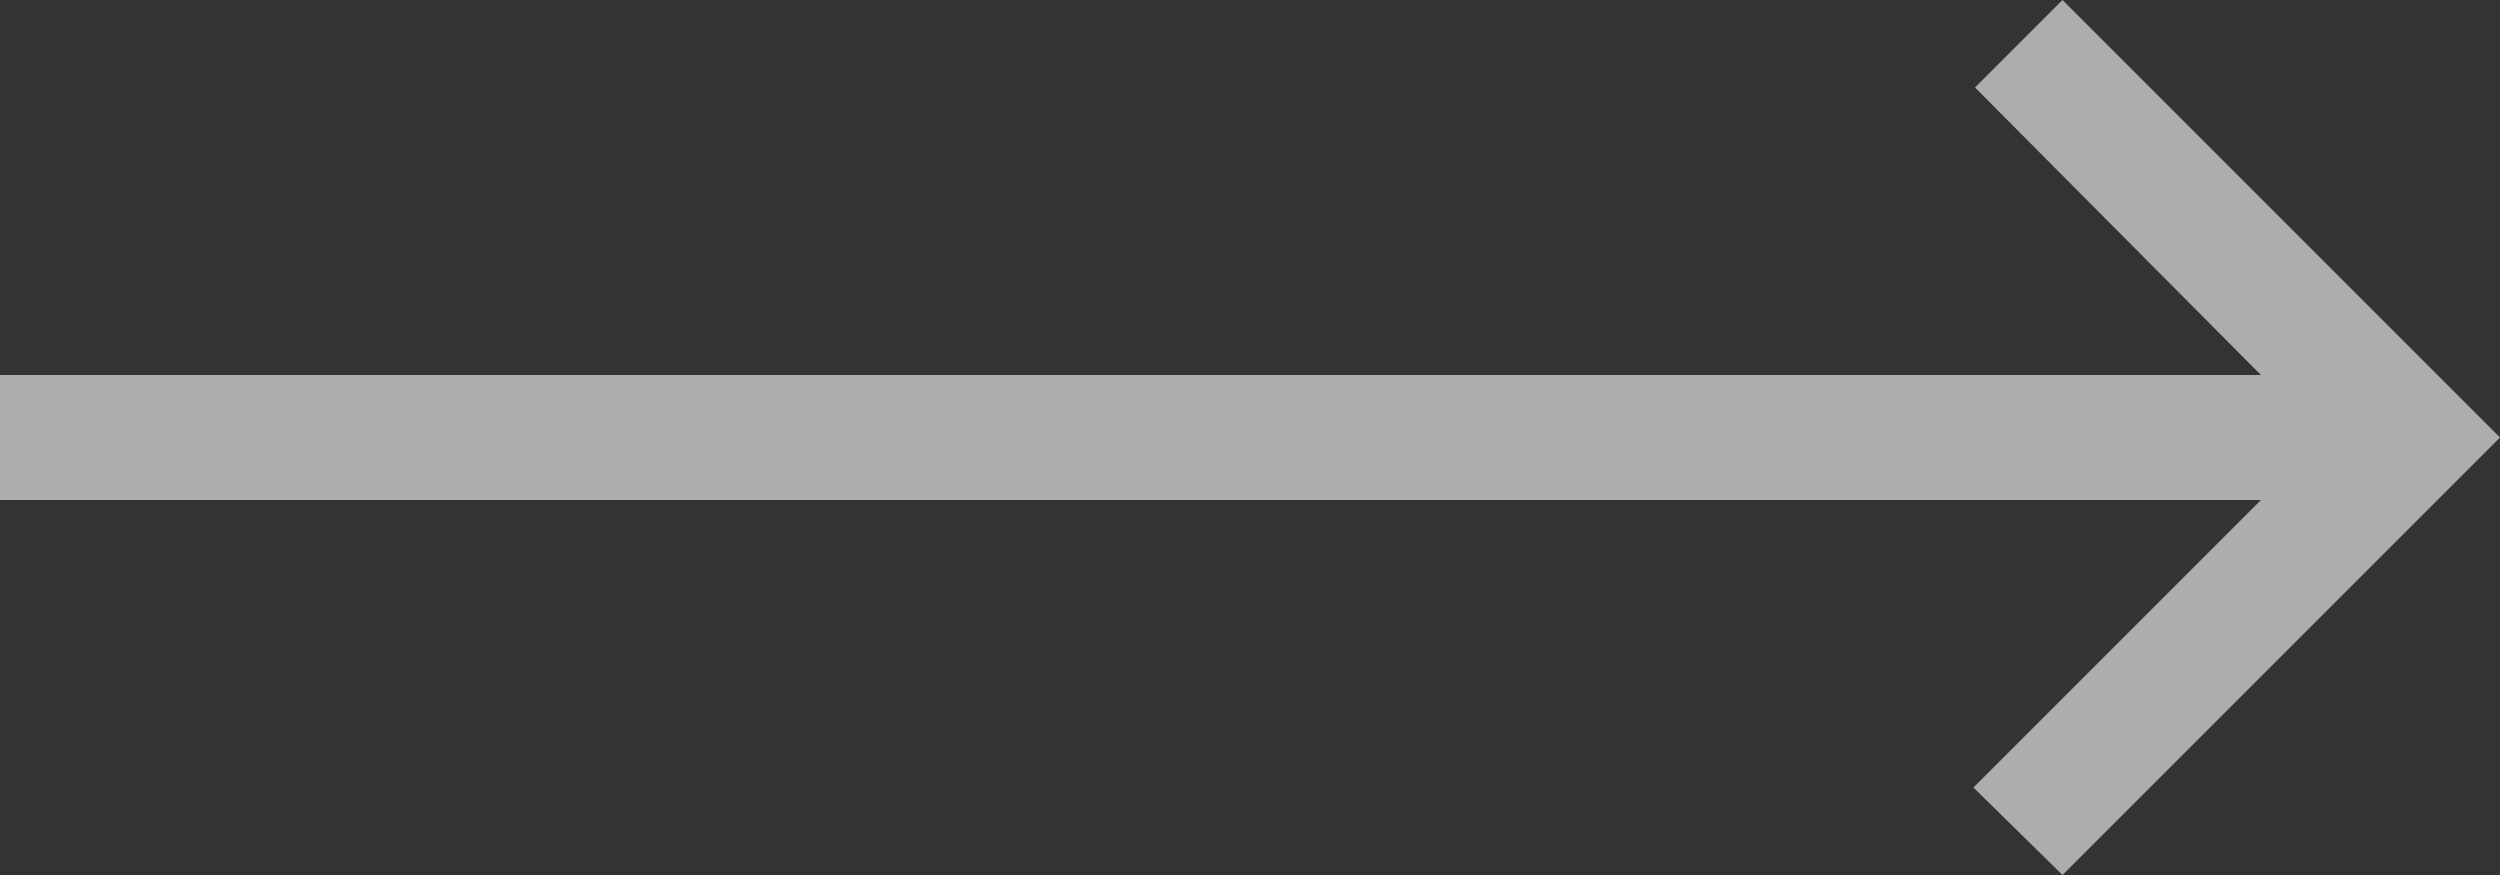<svg width="40" height="14" viewBox="0 0 40 14" fill="none" xmlns="http://www.w3.org/2000/svg">
<rect x="0" y="0" width="40" height="14" fill="#333333" stroke="none"/>
<path d="M33 14L31.575 12.6L36.175 8H0V6H36.175L31.6 1.4L33 0L40 7L33 14Z" fill="white" fill-opacity="0.6"/>
</svg>
